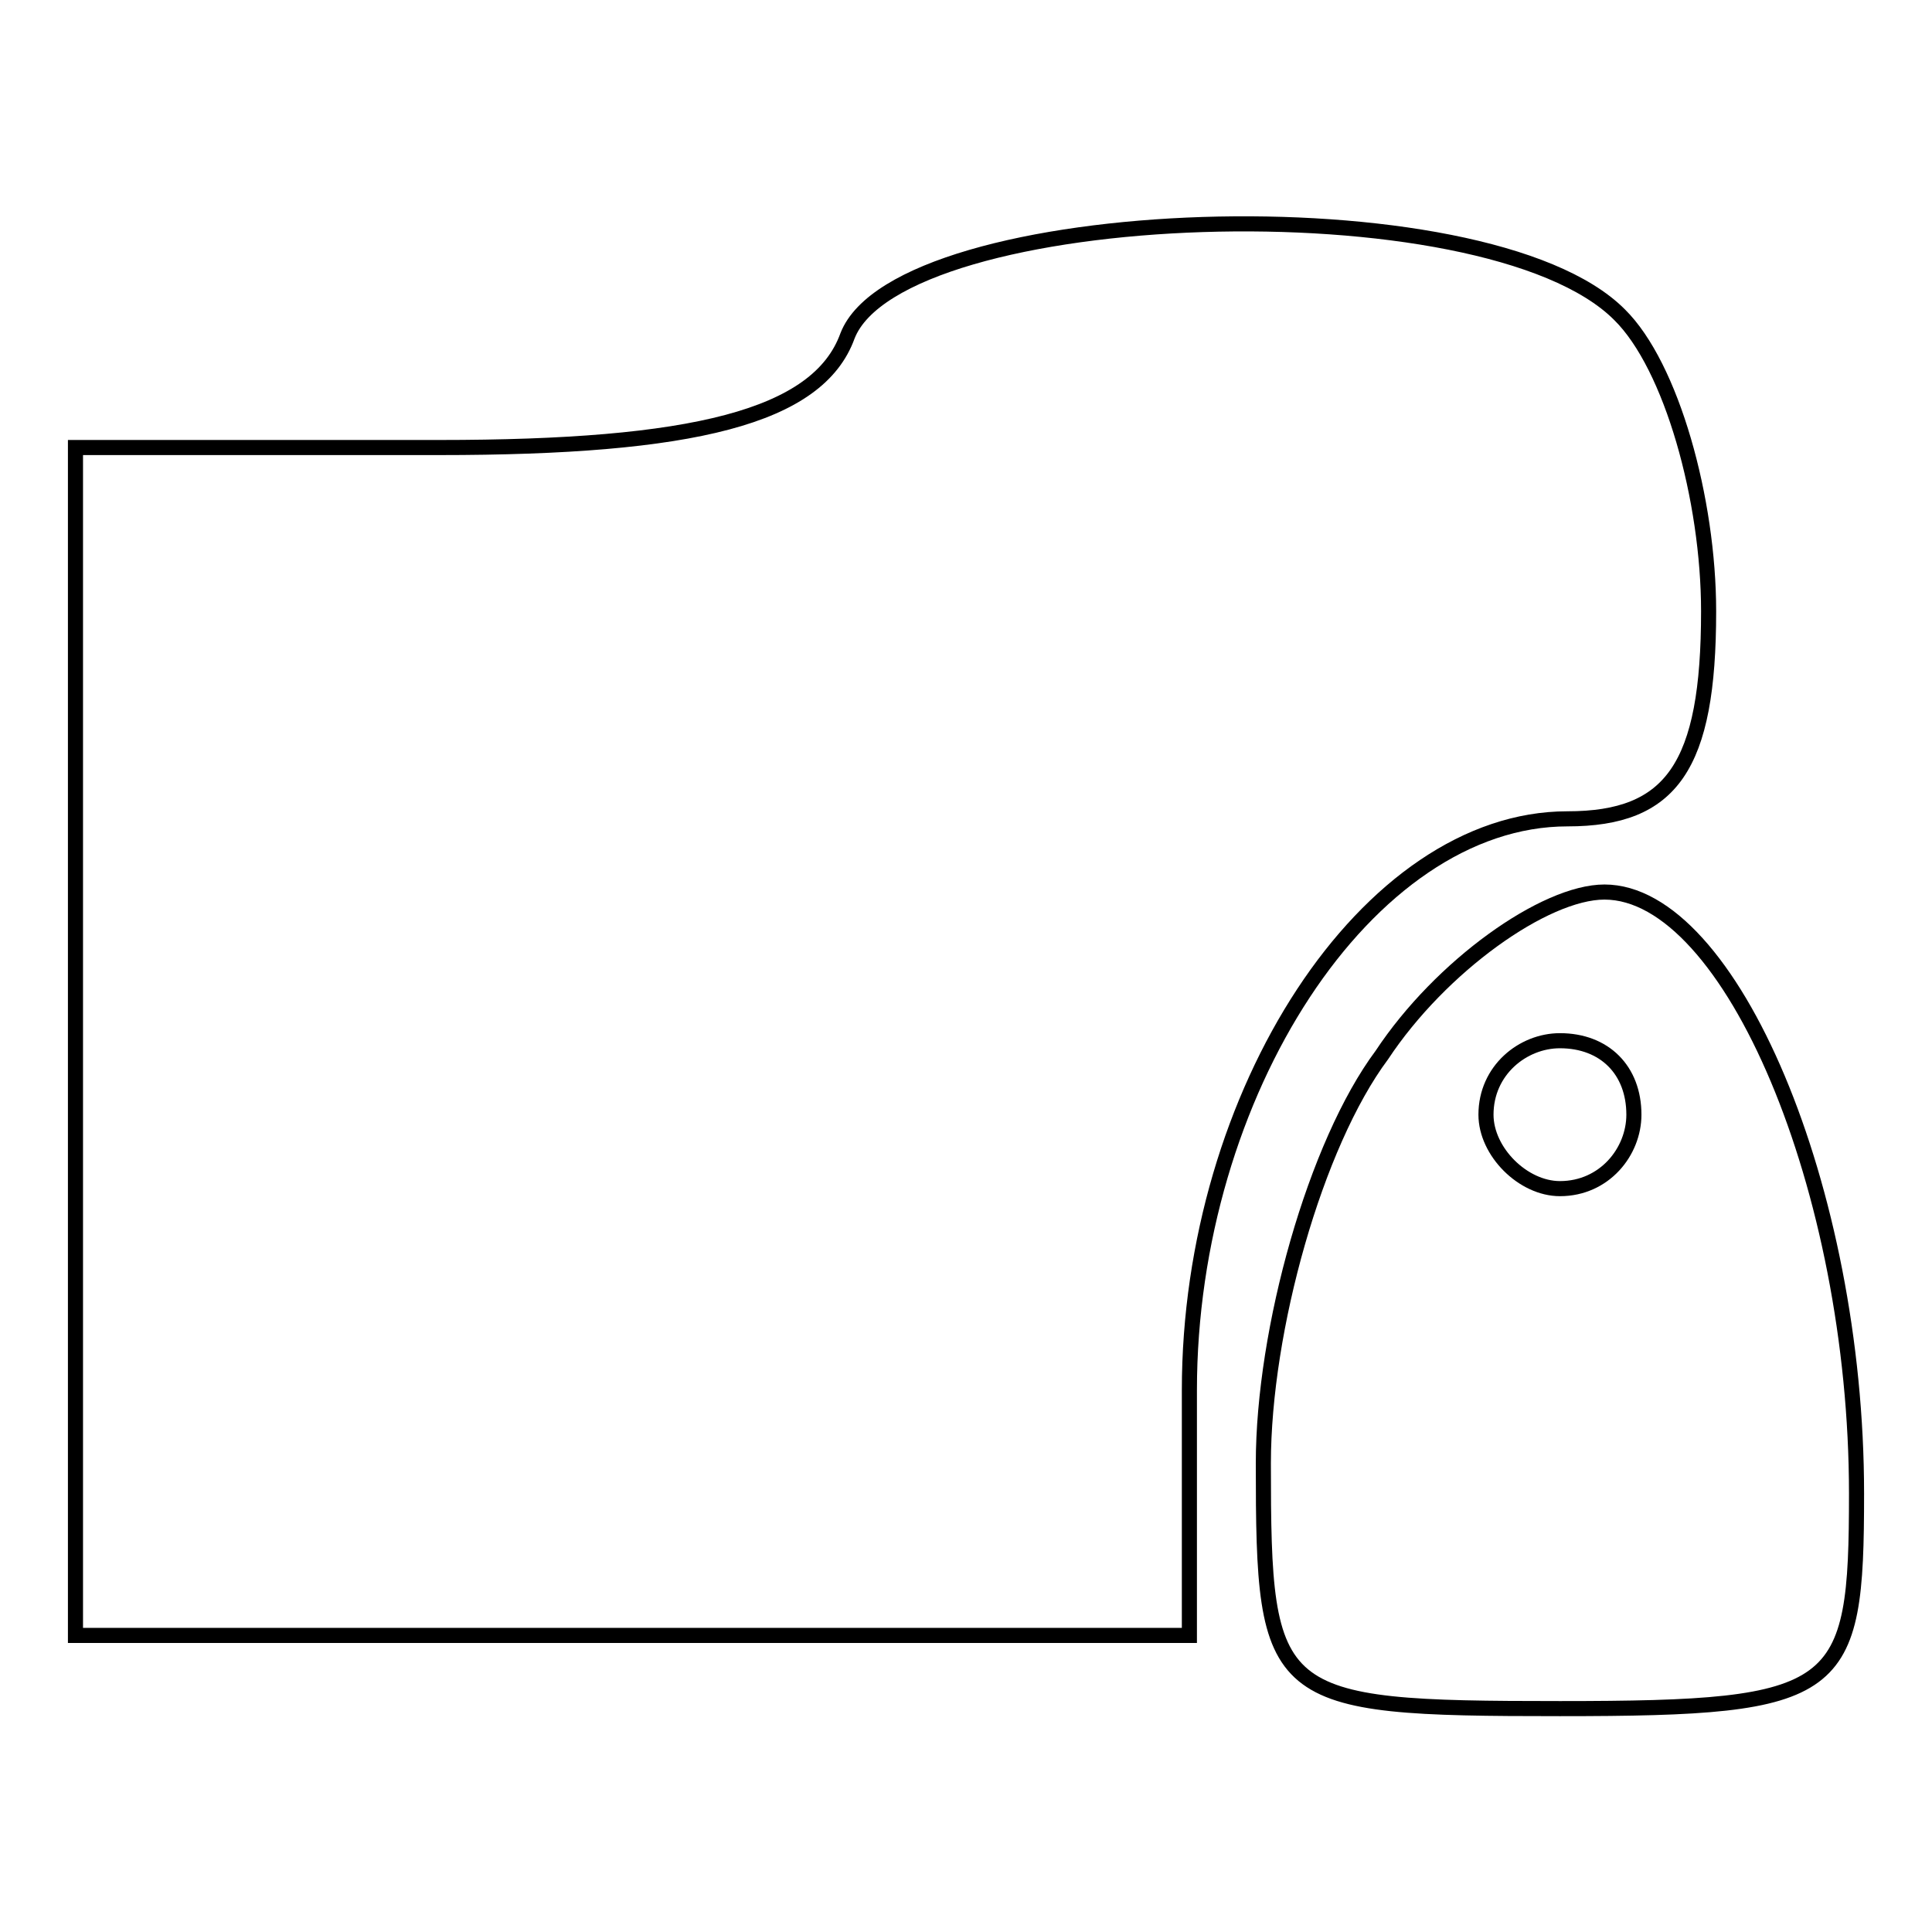 <?xml version="1.0" encoding="utf-8"?>
<!-- Svg Vector Icons : http://www.onlinewebfonts.com/icon -->
<!DOCTYPE svg PUBLIC "-//W3C//DTD SVG 1.1//EN" "http://www.w3.org/Graphics/SVG/1.1/DTD/svg11.dtd">
<svg version="1.1" xmlns="http://www.w3.org/2000/svg" xmlns:xlink="http://www.w3.org/1999/xlink" x="0px" y="0px" viewBox="0 0 256 256" enable-background="new 0 0 256 256" xml:space="preserve">
<g><g><g><path stroke-width="2" fill-opacity="0" stroke="#000000"  d="M112.3,44.5c-3.9,10.8-20.6,14.8-54.1,14.8H10v78.7v78.7h73.8h73.8v-32.5c0-39.3,23.6-75.7,50.1-75.7c13.8,0,18.7-6.9,18.7-27.5c0-14.8-4.9-32.5-11.8-39.3C196.8,23.8,119.2,26.8,112.3,44.5z"/><path stroke-width="2" fill-opacity="0" stroke="#000000"  d="M183.1,139.8c-8.8,11.8-15.7,36.4-15.7,54.1c0,31.5,1,32.5,39.3,32.5c37.4,0,39.3-2,39.3-28.5c0-40.3-16.7-79.7-33.4-79.7C204.7,118.2,190.9,128,183.1,139.8z M216.5,147.7c0,4.9-3.9,9.8-9.8,9.8c-4.9,0-9.8-4.9-9.8-9.8c0-5.9,4.9-9.8,9.8-9.8C212.6,137.9,216.5,141.8,216.5,147.7z"/></g></g></g>
</svg>